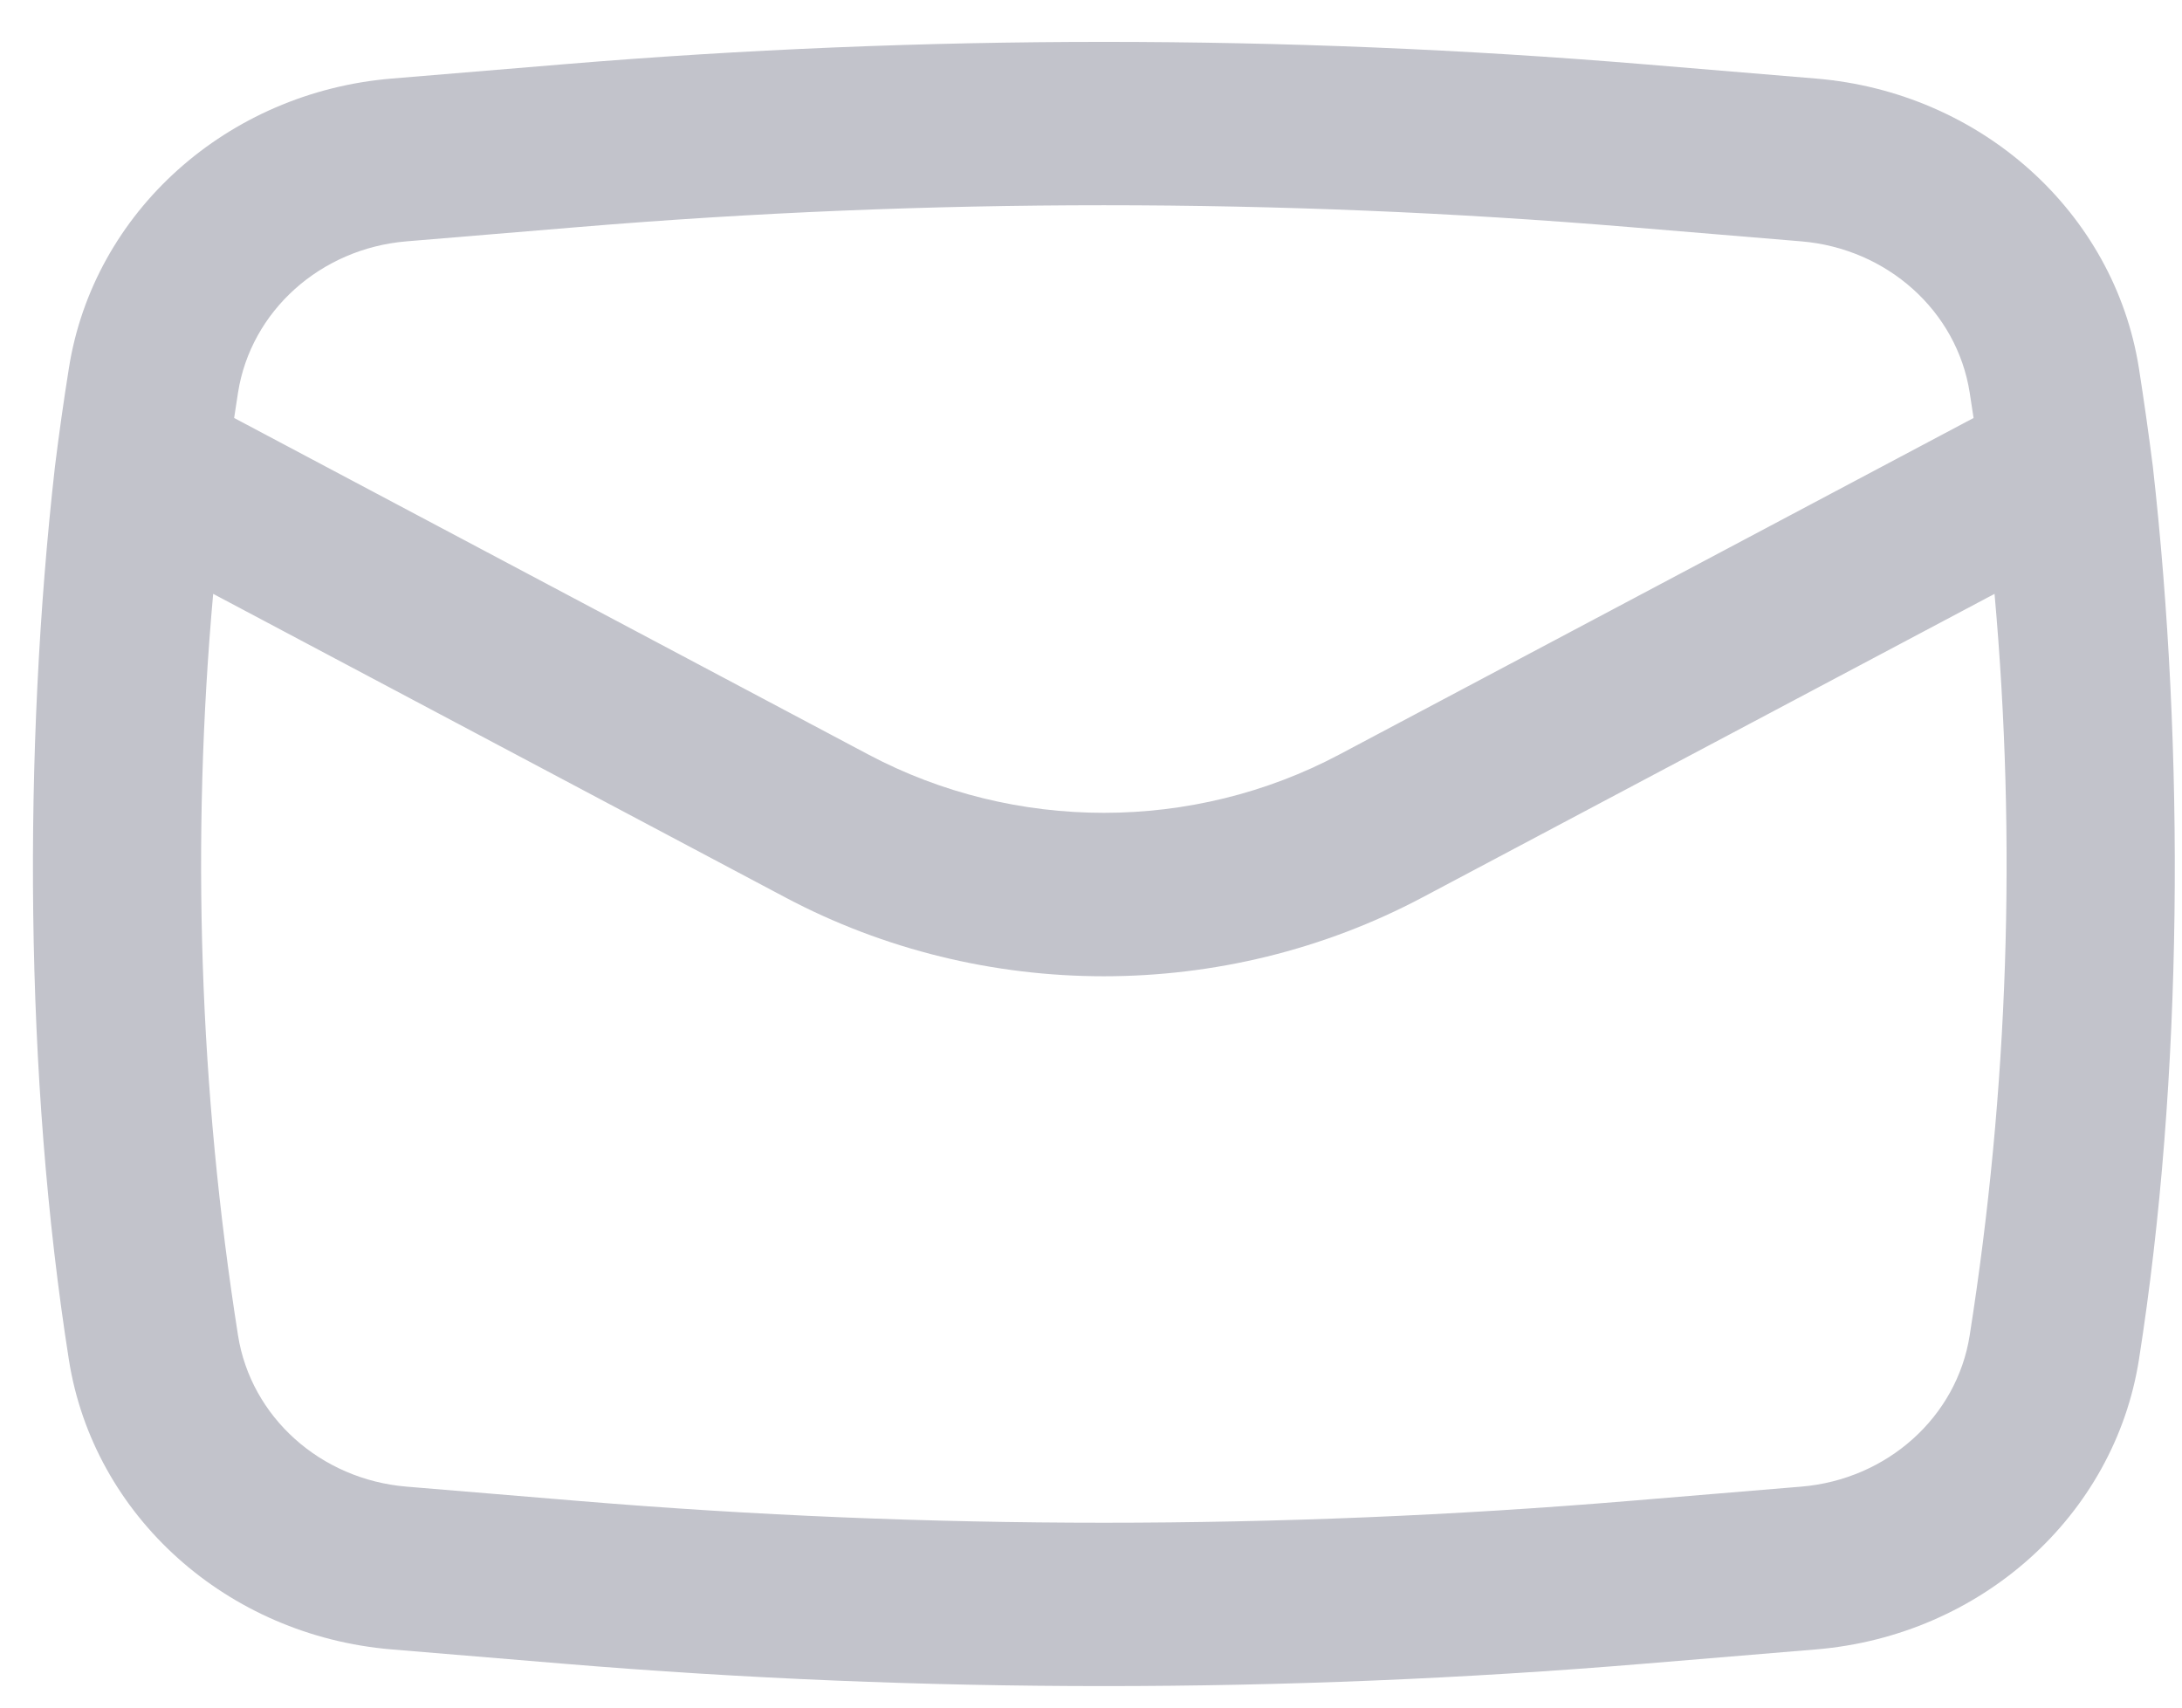<svg width="23" height="18" viewBox="0 0 23 18" fill="none" xmlns="http://www.w3.org/2000/svg">
<path fill-rule="evenodd" clip-rule="evenodd" d="M0.579 4.92C0.242 7.909 0.257 11.356 0.726 14.333C0.985 15.98 2.393 17.243 4.13 17.387L5.946 17.538C9.732 17.852 13.54 17.852 17.326 17.538L19.141 17.387C20.879 17.243 22.286 15.98 22.546 14.333C23.014 11.356 23.029 7.909 22.693 4.92C22.649 4.574 22.6 4.228 22.546 3.882C22.286 2.235 20.879 0.972 19.141 0.828L17.326 0.677C13.54 0.363 9.732 0.363 5.946 0.677L4.13 0.828C2.393 0.972 0.985 2.235 0.726 3.882C0.671 4.227 0.622 4.573 0.579 4.92ZM6.102 2.393C9.784 2.087 13.487 2.087 17.169 2.393L18.985 2.544C19.892 2.619 20.627 3.278 20.762 4.138C20.776 4.227 20.79 4.317 20.803 4.406L14.117 7.954C12.574 8.773 10.697 8.773 9.154 7.954L2.468 4.406C2.481 4.317 2.495 4.227 2.509 4.138C2.645 3.278 3.379 2.619 4.286 2.544L6.102 2.393ZM21.024 6.26C21.257 8.864 21.17 11.487 20.762 14.077C20.627 14.937 19.892 15.596 18.985 15.671L17.169 15.822C13.487 16.128 9.784 16.128 6.102 15.822L4.286 15.671C3.379 15.596 2.645 14.937 2.509 14.077C2.101 11.487 2.014 8.864 2.247 6.26L8.278 9.46C10.366 10.568 12.905 10.568 14.993 9.46L21.024 6.26Z" fill="#C2C3CB"/>
</svg>
